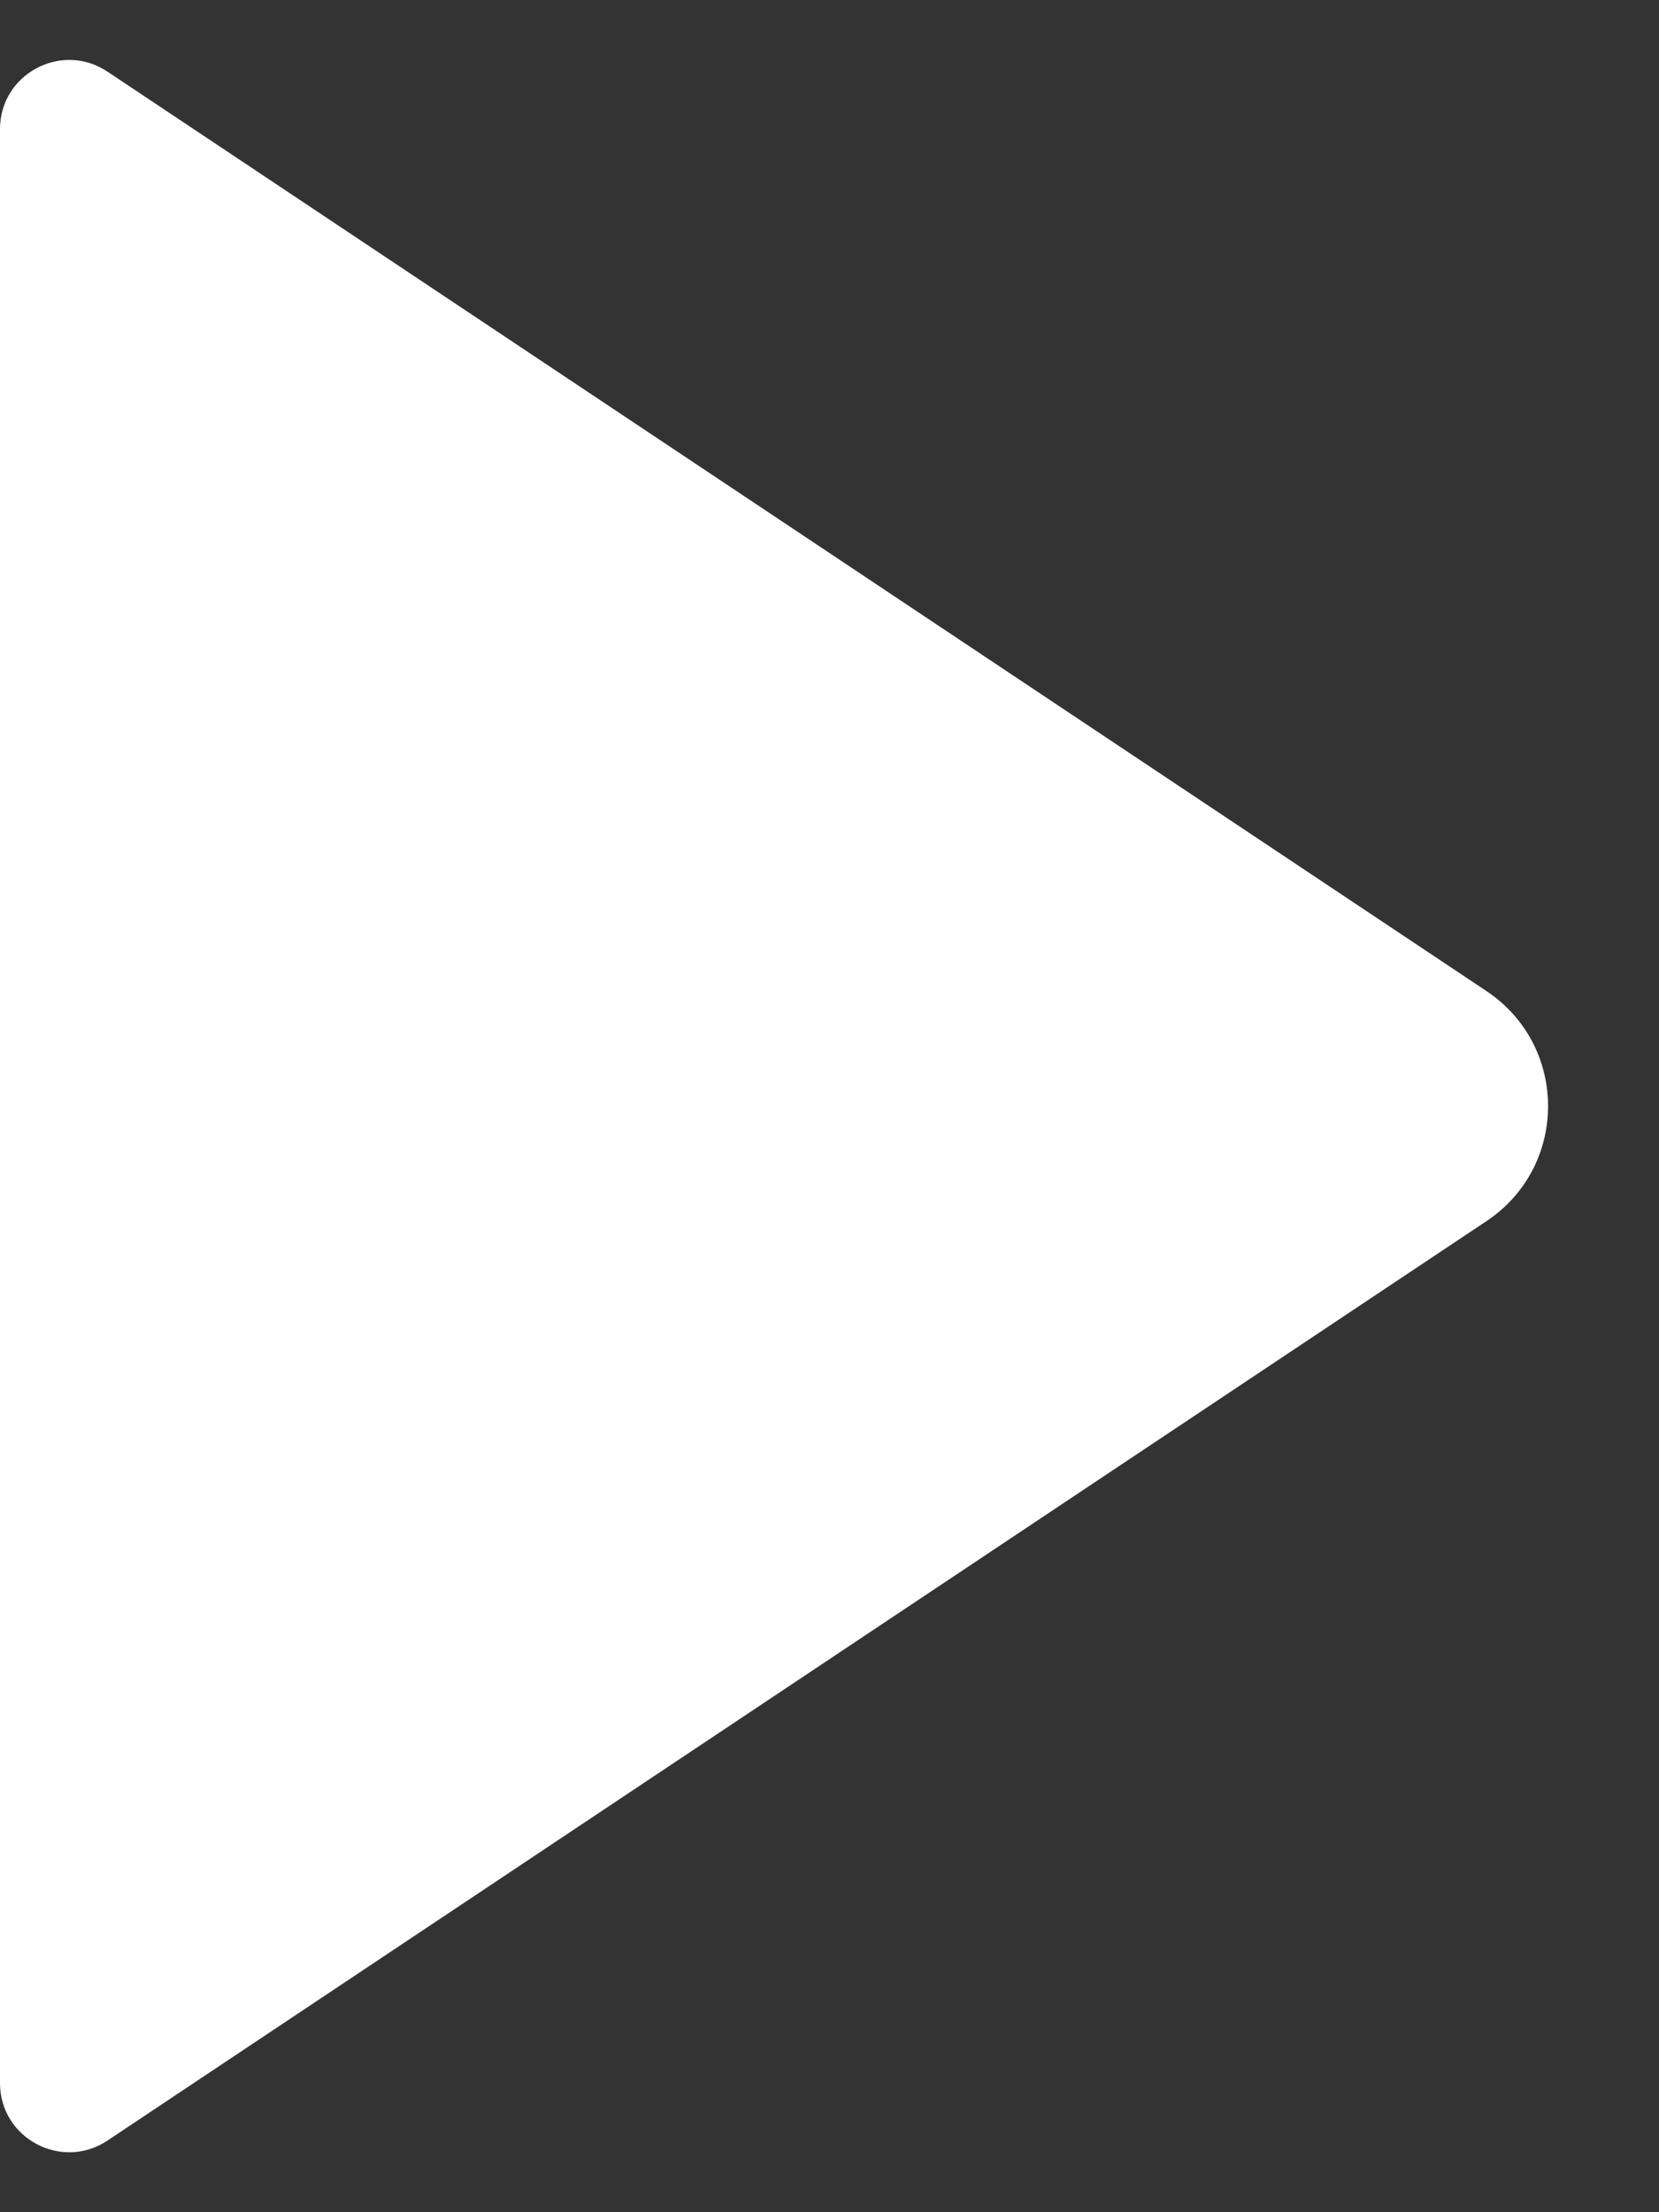 <svg width="12" height="16" viewBox="0 0 12 16" fill="none" xmlns="http://www.w3.org/2000/svg">
<rect x="0" y="0" width="12" height="16" fill="#333333" stroke="none"/>
<path d="M0 15.066V2.571V0.934C0 0.535 0.445 0.297 0.777 0.518L10.752 7.168C11.346 7.564 11.346 8.436 10.752 8.832L0.777 15.482C0.445 15.703 0 15.465 0 15.066Z" fill="white"/>
</svg>
